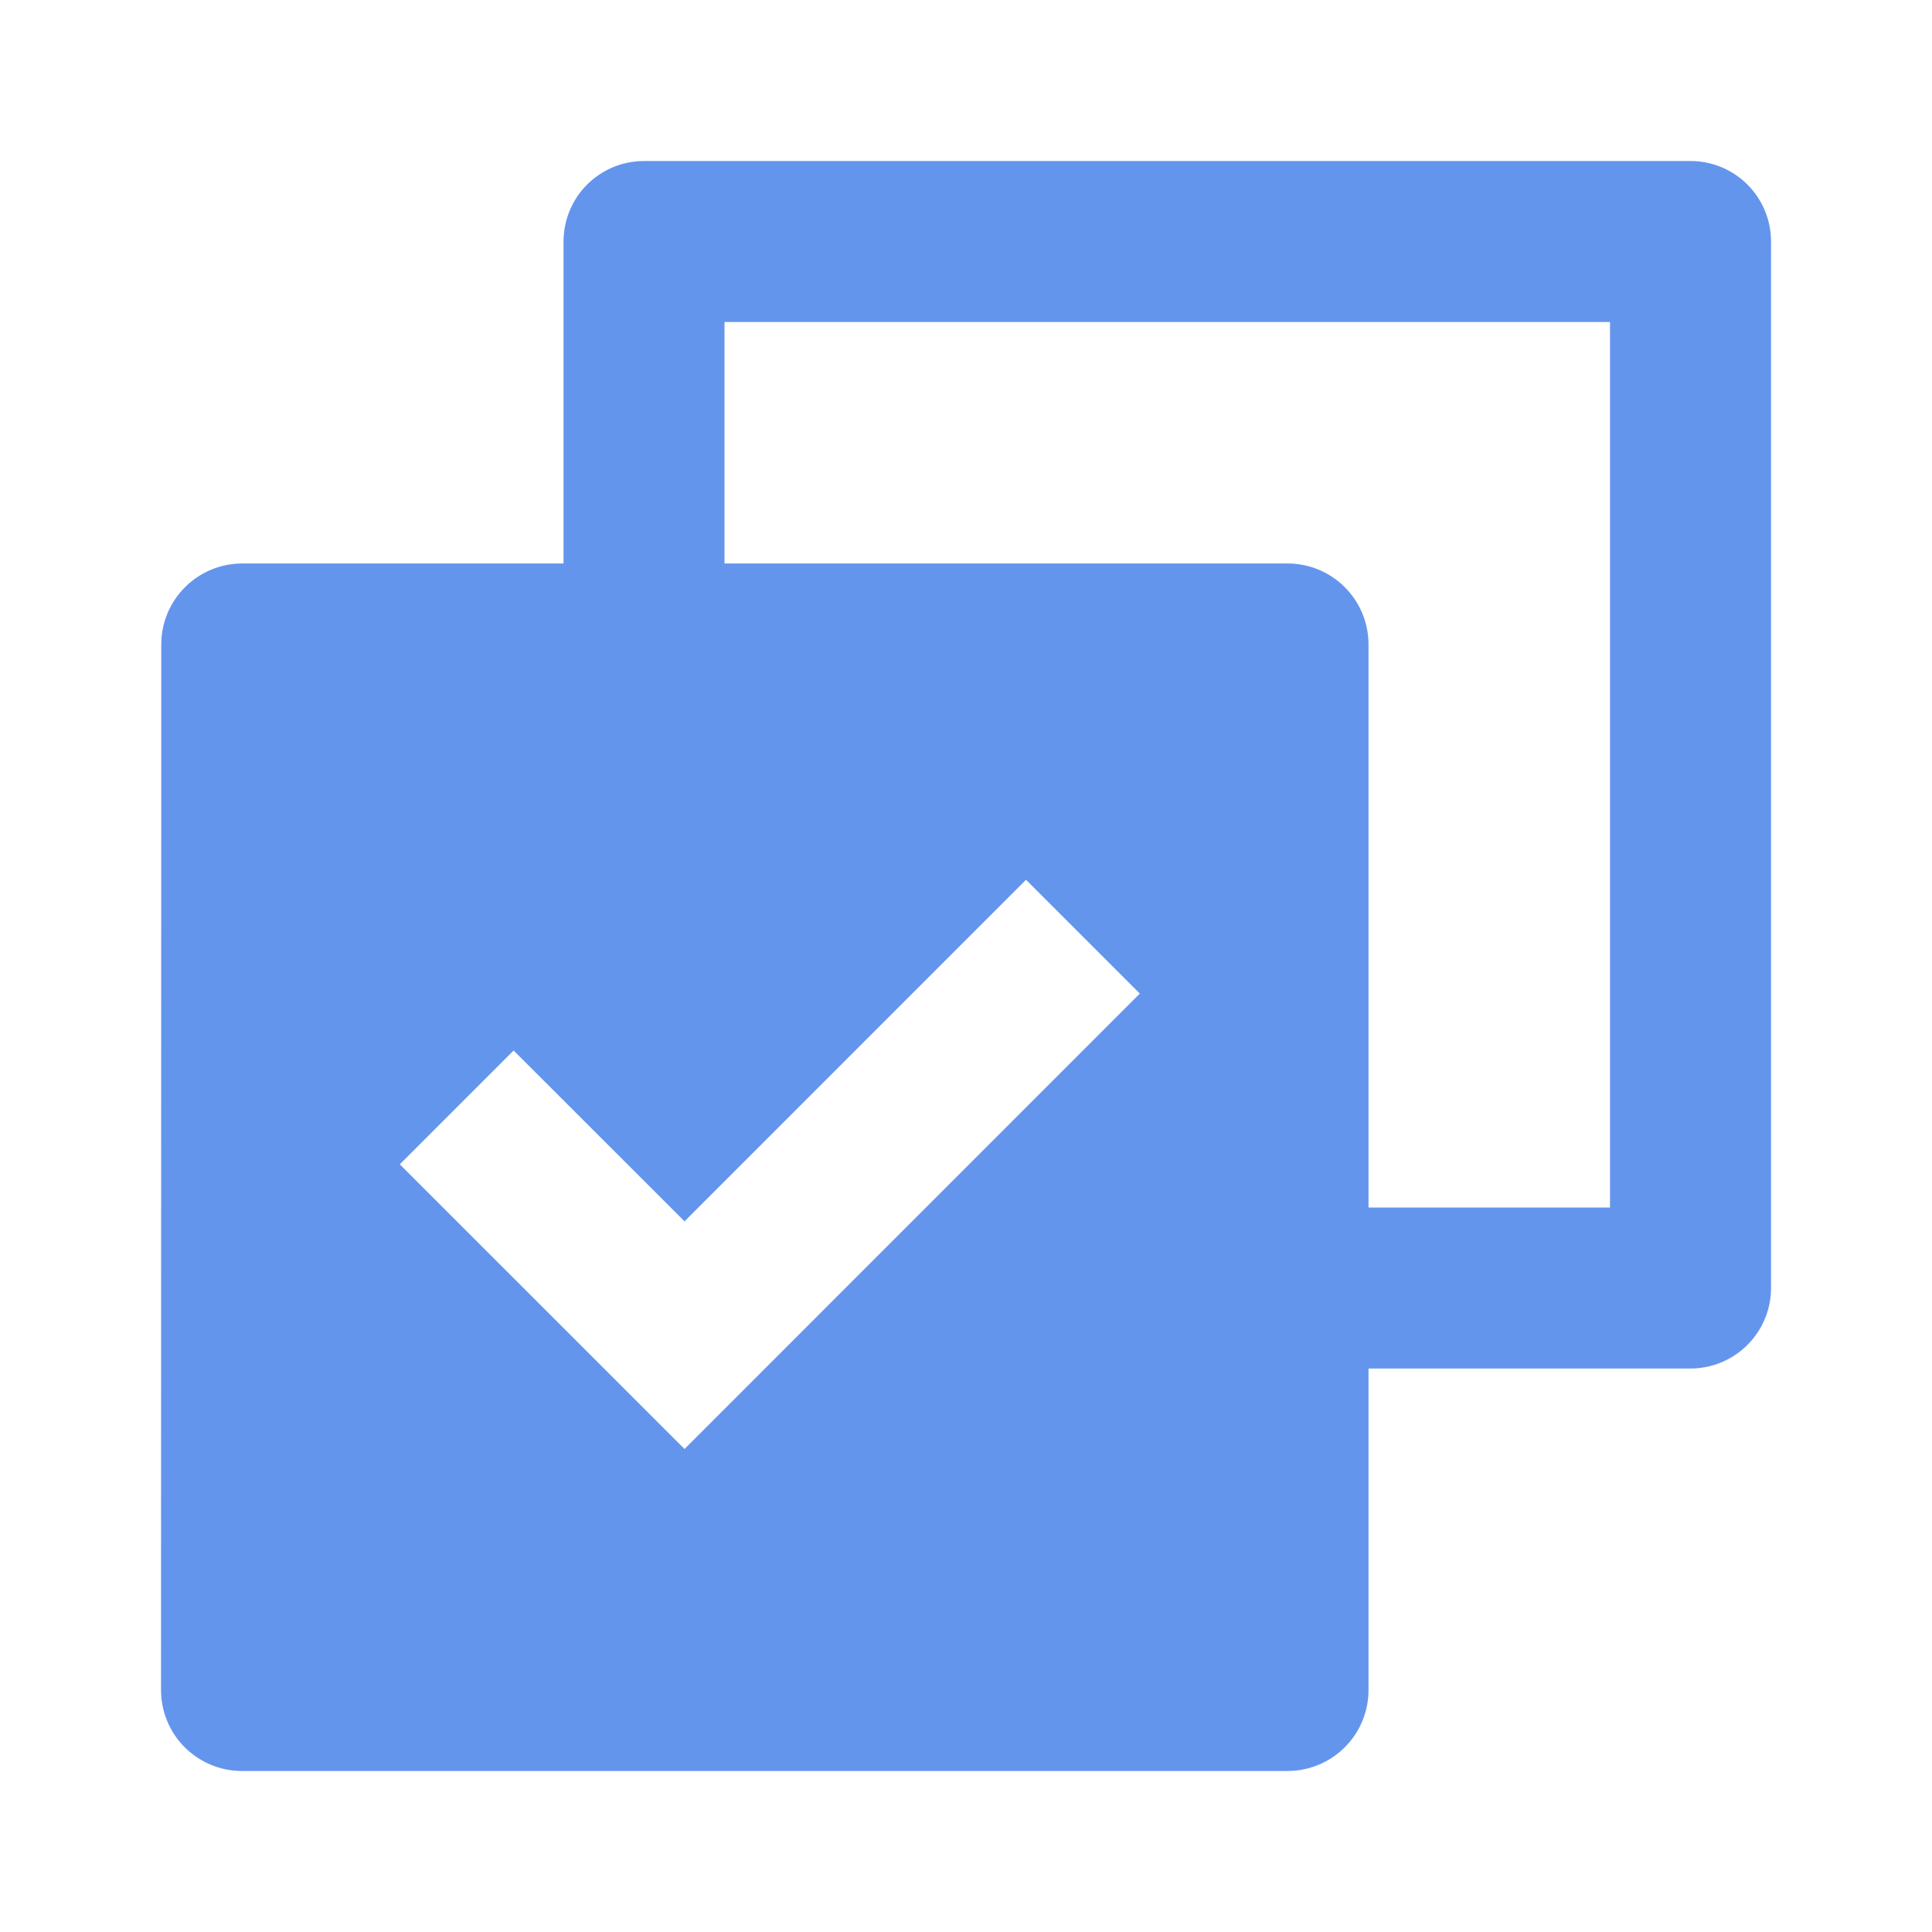 <svg width="32" height="32" viewBox="0 0 32 32" fill="none" xmlns="http://www.w3.org/2000/svg">
<path d="M9.334 9.333V4C9.334 3.646 9.474 3.307 9.724 3.057C9.974 2.807 10.313 2.667 10.667 2.667H28C28.354 2.667 28.693 2.807 28.943 3.057C29.193 3.307 29.334 3.646 29.334 4V21.333C29.334 21.687 29.193 22.026 28.943 22.276C28.693 22.526 28.354 22.667 28 22.667H22.667V27.991C22.667 28.732 22.068 29.333 21.324 29.333H4.01C3.833 29.334 3.659 29.299 3.496 29.232C3.333 29.164 3.185 29.065 3.06 28.941C2.935 28.816 2.836 28.668 2.769 28.505C2.701 28.342 2.667 28.167 2.667 27.991L2.671 10.676C2.671 9.935 3.27 9.333 4.014 9.333H9.334ZM12 9.333H21.324C22.066 9.333 22.667 9.932 22.667 10.676V20H26.667V5.333H12V9.333ZM11.338 24L18.879 16.457L16.994 14.572L11.338 20.229L8.507 17.4L6.622 19.285L11.338 24Z" fill="#6495ED"/>
</svg>

